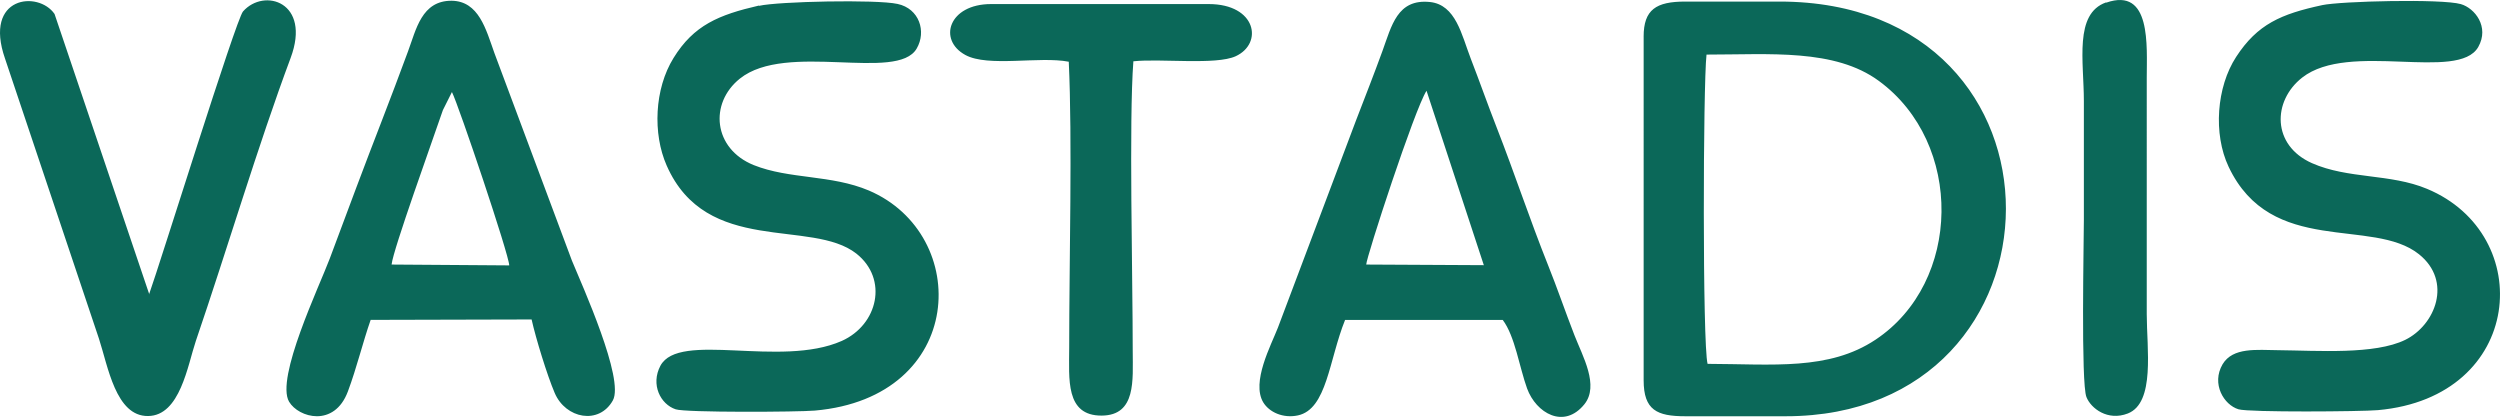 <?xml version="1.0" encoding="UTF-8"?>
<svg id="Layer_1" xmlns="http://www.w3.org/2000/svg" version="1.1" viewBox="0 0 124.061 20.688">
  <!-- Generator: Adobe Illustrator 29.3.1, SVG Export Plug-In . SVG Version: 2.1.0 Build 151)  -->
  <path d="M18.397,15.874l7.984-.021c.203.919.77,2.767,1.144,3.644.545,1.284,2.202,1.597,2.886.376.588-1.044-1.507-5.679-2.031-6.943l-3.848-10.304c-.417-1.169-.77-2.568-2.116-2.589-1.496-.01-1.764,1.43-2.17,2.516-.449,1.201-.844,2.276-1.293,3.424-.866,2.234-1.689,4.437-2.587,6.849-.513,1.368-2.704,5.951-2.02,7.11.47.793,2.244,1.295,2.918-.512.438-1.169.738-2.433,1.133-3.56M19.434,13.118c.075-.731,2.02-6.118,2.544-7.653l.449-.898c.331.647,2.843,8.102,2.843,8.603l-5.836-.042v-.011ZM66.75,15.874c-.802,1.984-.898,4.427-2.341,4.74-.738.157-1.422-.157-1.721-.647-.599-1.002.385-2.829.727-3.706l3.88-10.294c.46-1.19.877-2.255,1.304-3.424.46-1.263.738-2.61,2.362-2.443,1.283.136,1.571,1.629,2.02,2.798.449,1.159.844,2.286,1.293,3.435.909,2.328,1.614,4.489,2.565,6.87.417,1.034.834,2.255,1.293,3.435.406,1.044,1.24,2.495.492,3.424-1.015,1.253-2.394.438-2.843-.783-.385-1.065-.598-2.589-1.208-3.403h-7.824ZM67.798,13.128c0-.345,2.405-7.726,2.993-8.624l2.843,8.655-5.836-.031ZM115.232.256c-2.031.438-3.207.94-4.265,2.568-.973,1.493-1.144,3.821-.374,5.45,2.116,4.479,7.14,2.495,9.448,4.343,1.668,1.336.823,3.508-.684,4.249-1.517.741-4.328.532-6.295.512-1.069-.01-2.255-.157-2.768.699-.567.971.064,2.015.791,2.234.523.157,6.103.115,6.915.042,7.278-.647,7.888-8.717,2.437-10.983-1.828-.762-3.912-.48-5.708-1.274-1.998-.887-1.966-3.09-.481-4.249,2.33-1.817,7.739.219,8.733-1.514.566-1.002-.171-1.931-.866-2.13-.951-.271-5.964-.146-6.883.052ZM37.657.277c-1.988.459-3.228.971-4.233,2.6-.951,1.535-1.037,3.758-.342,5.335,1.977,4.5,7.182,2.62,9.416,4.374,1.593,1.263,1.069,3.529-.727,4.333-3.046,1.347-8.069-.501-8.999,1.232-.492.929,0,1.91.759,2.161.492.167,6.092.136,6.904.063,7.524-.658,7.792-8.738,2.683-10.92-1.871-.793-3.944-.553-5.718-1.263-2.009-.814-2.213-3.069-.684-4.291,2.309-1.848,7.813.177,8.775-1.493.492-.846.128-1.984-.951-2.213-1.047-.23-5.921-.125-6.872.094M7.41,14.611L2.707.694C1.905-.475-.831-.204.249,2.907l4.66,13.896c.449,1.368.834,3.863,2.437,3.842,1.593-.011,1.967-2.527,2.373-3.727,1.539-4.5,3.078-9.688,4.703-14.042C15.458.099,13.106-.621,12.059.569c-.353.407-4.126,12.549-4.66,14.032M53.037,3.064c.182,3.873.021,9.929.021,14.188,0,1.545-.203,3.383,1.614,3.372,1.721-.01,1.539-1.775,1.539-3.195,0-3.759-.192-11.422.032-14.387,1.347-.146,4.094.198,5.077-.251,1.379-.637,1.026-2.589-1.336-2.589h-10.806c-2.095,0-2.651,1.775-1.272,2.527,1.133.616,3.677.052,5.13.334ZM104.511.12c-1.592.564-1.1,2.923-1.1,4.907v5.867c0,1.044-.15,8.133.128,8.811.224.564,1.058,1.201,2.052.814,1.368-.533.94-3.236.94-4.928V3.858c0-1.576.236-4.51-2.009-3.727M81.564,1.822c0-1.347.62-1.744,2.063-1.744h4.682c15.113,0,14.739,20.578.31,20.578h-4.991c-1.4,0-2.063-.303-2.063-1.785V1.822ZM84.738,18.056c-.257-.971-.224-13.844-.053-15.347,3.132,0,6.359-.303,8.55,1.305,4.222,3.09,4.126,9.991-.16,12.841-2.319,1.545-5.098,1.211-8.337,1.201Z" fill="#0b6859" fill-rule="evenodd"/>
</svg>